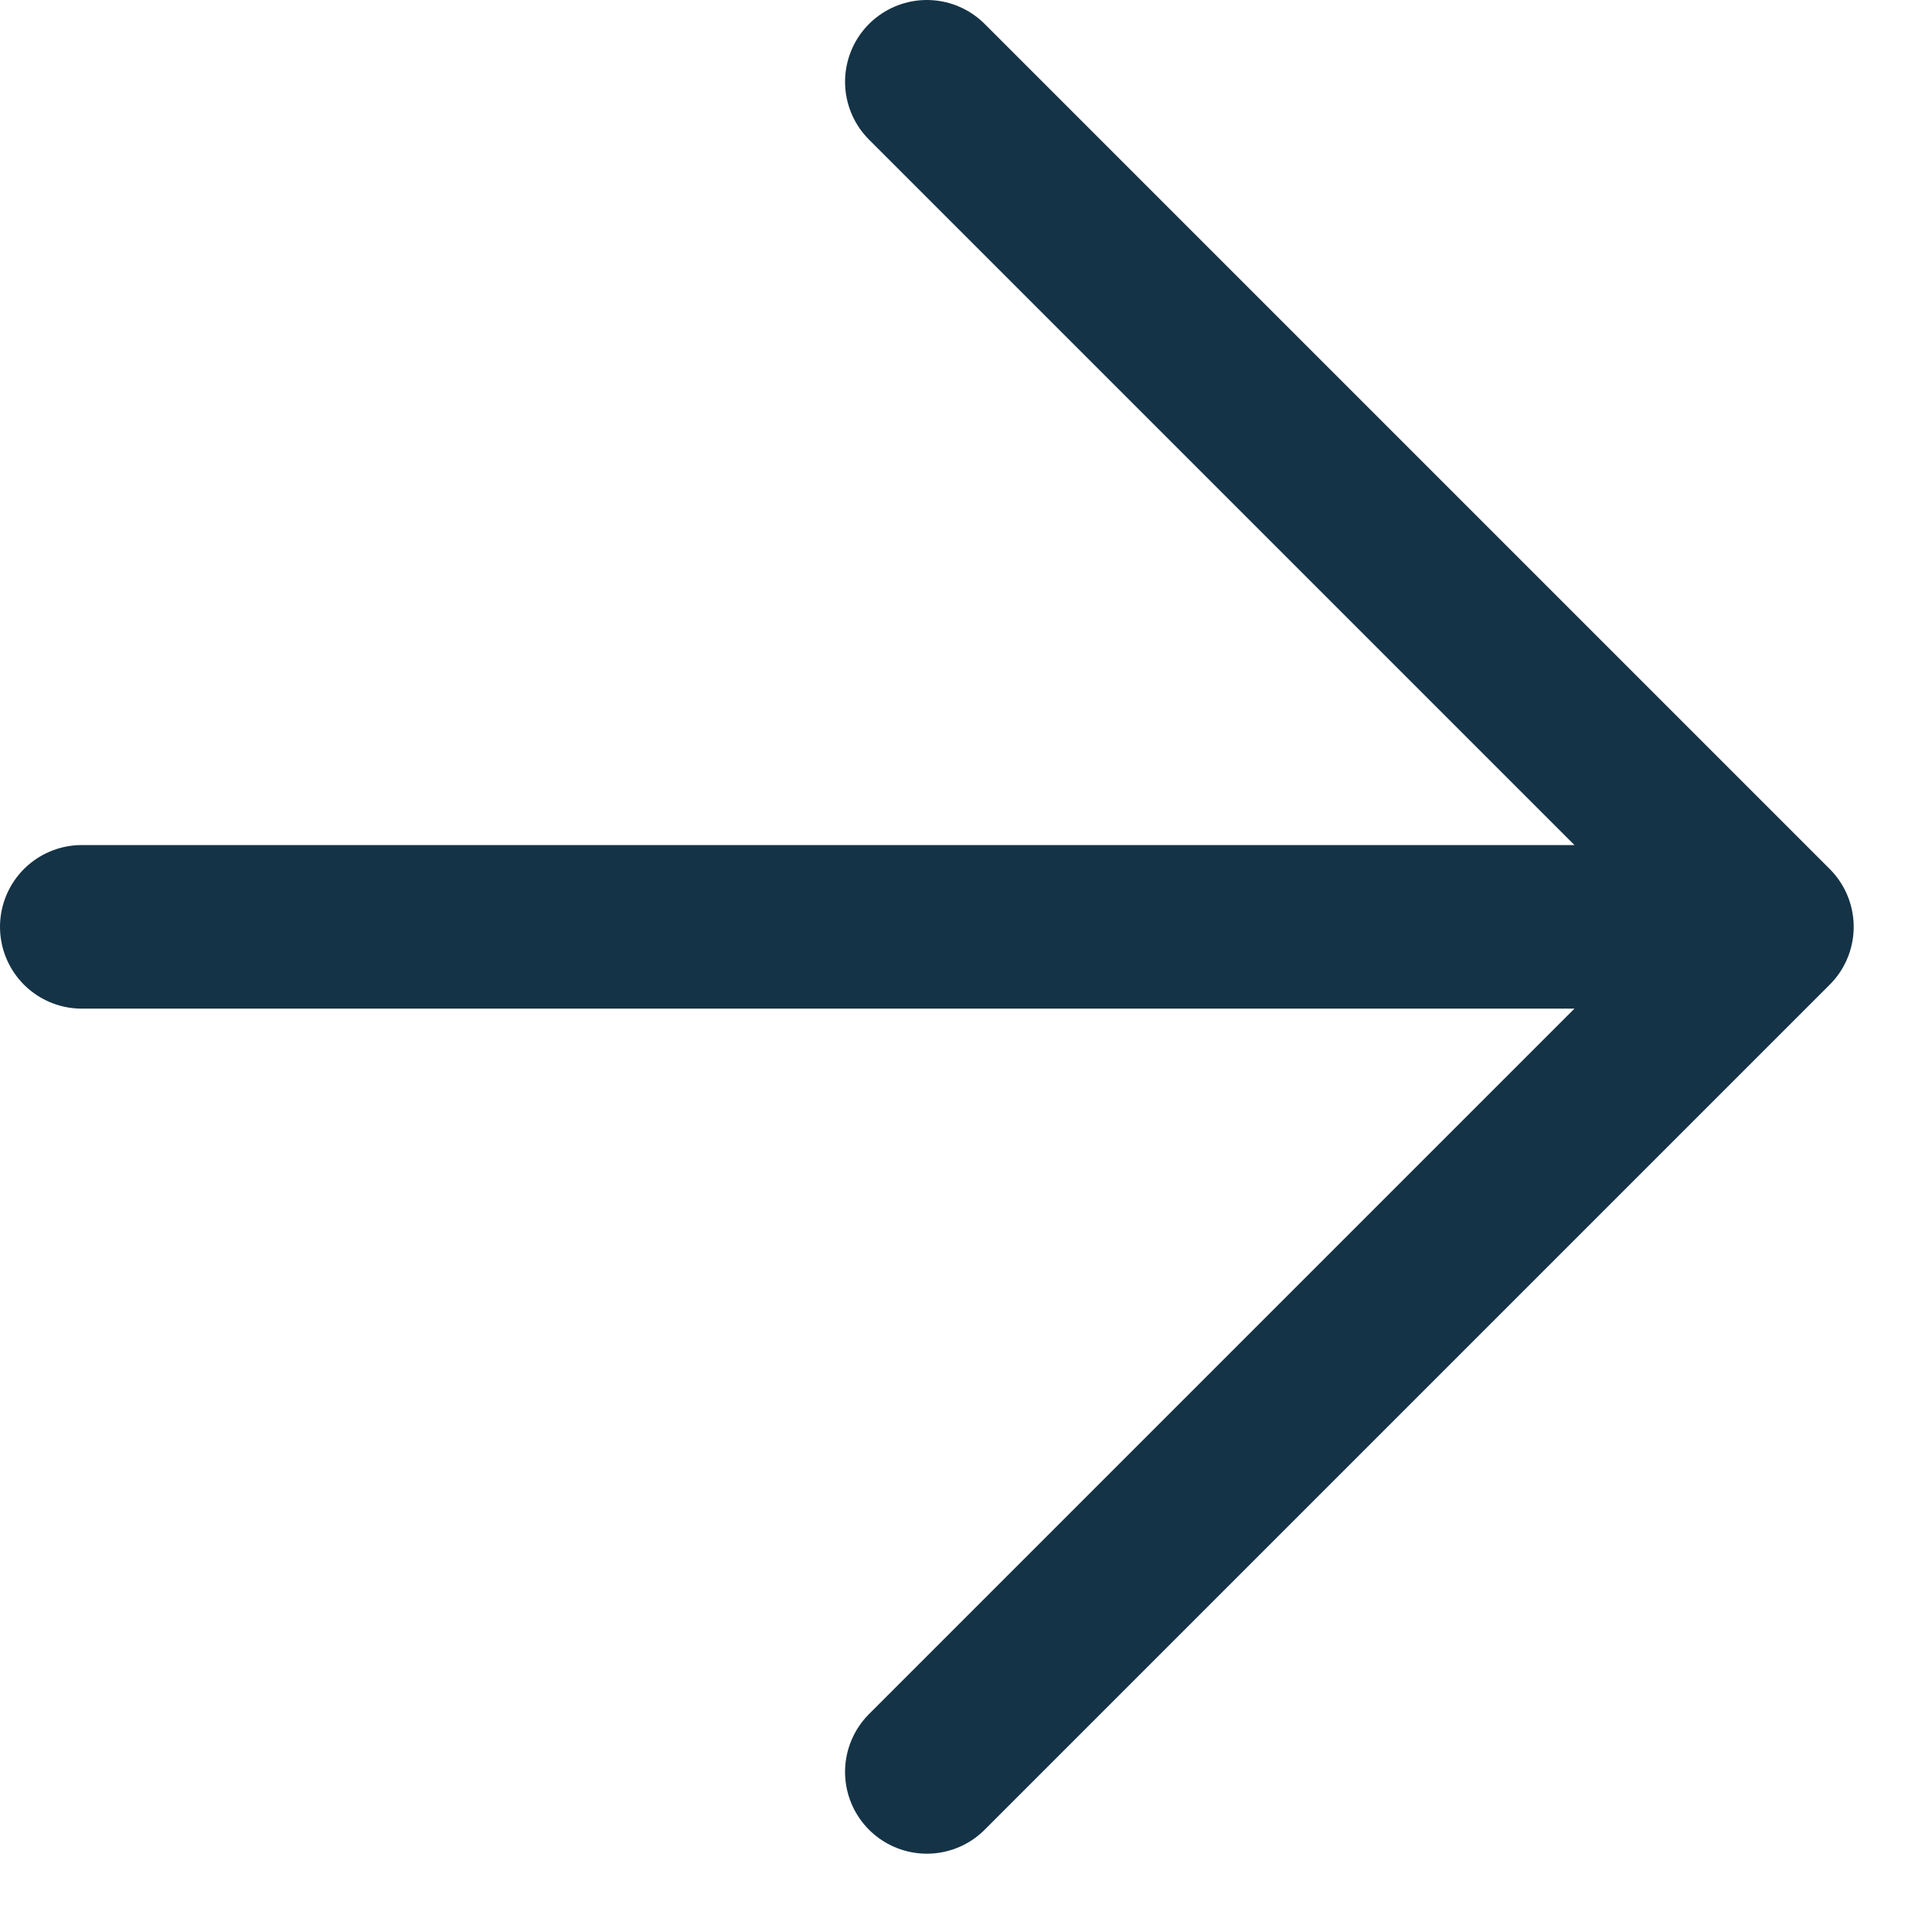 <?xml version="1.0" encoding="UTF-8"?> <svg xmlns="http://www.w3.org/2000/svg" width="15" height="15" viewBox="0 0 15 15" fill="none"><path d="M7.196 13.757L13.757 7.196M13.757 7.196L7.196 0.635M13.757 7.196L0.635 7.196" stroke="#153346" stroke-width="1.27" stroke-linecap="round" stroke-linejoin="round"></path></svg> 